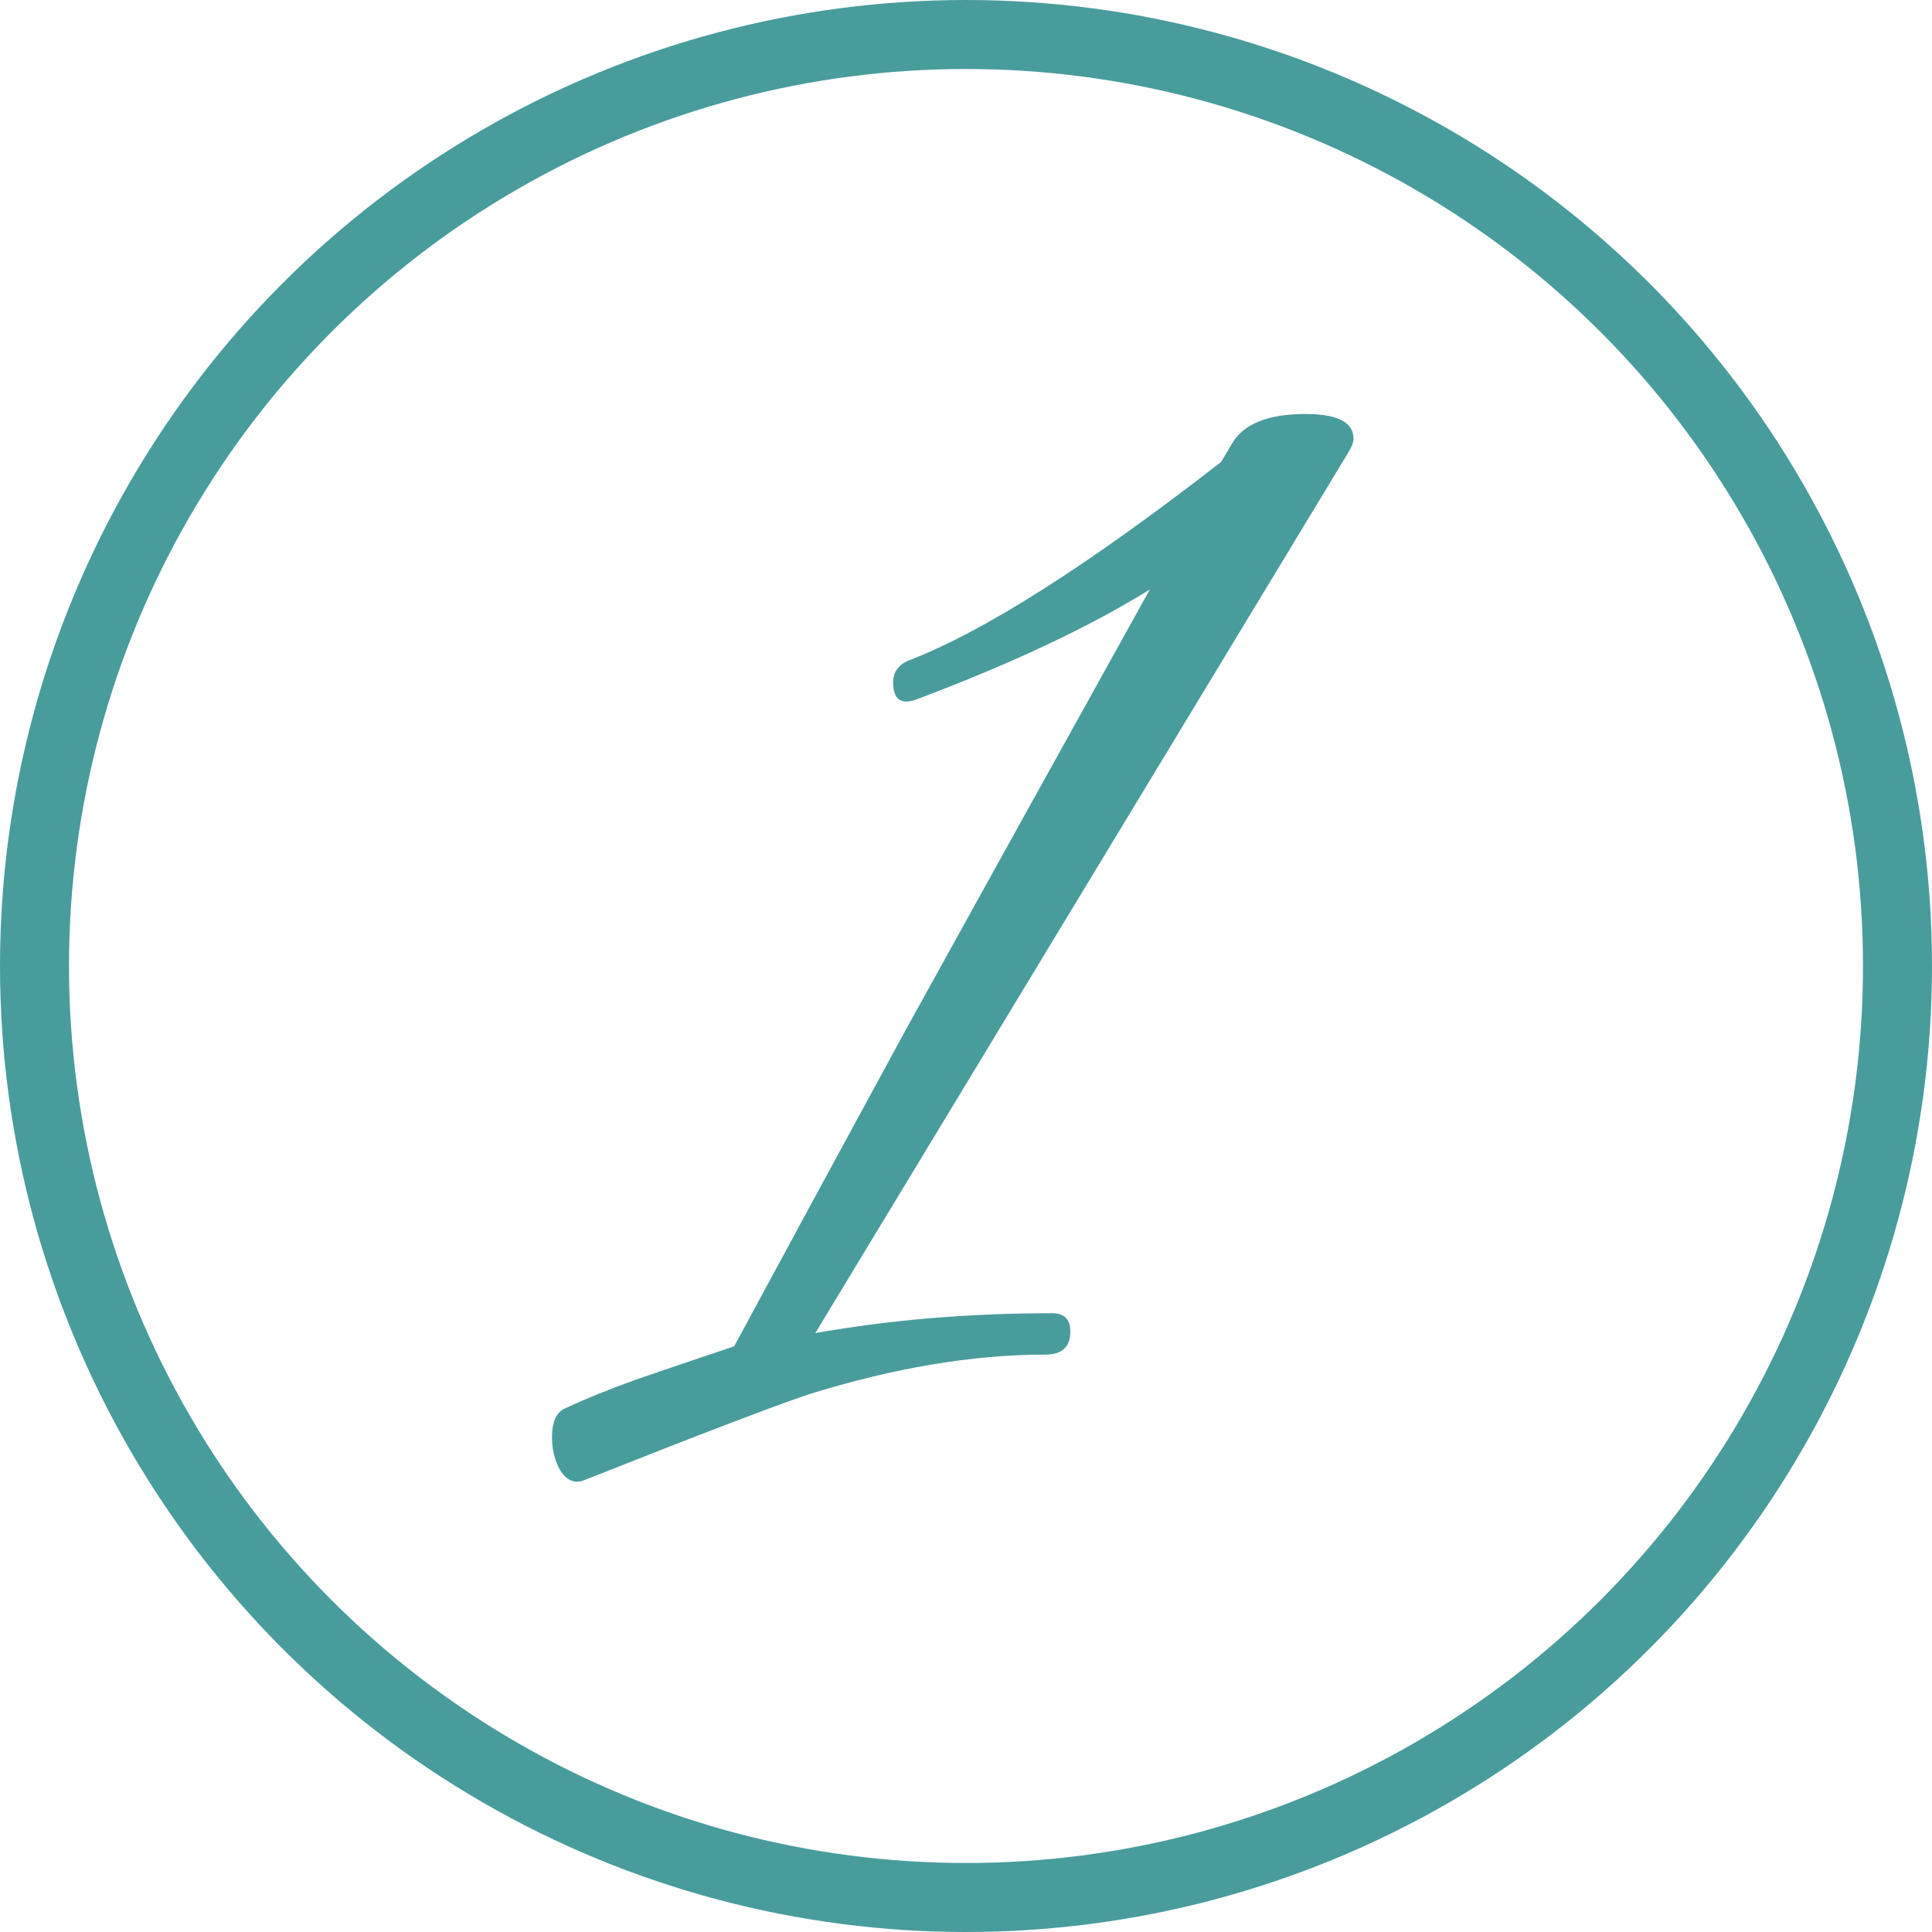 <svg width="28" height="28" viewBox="0 0 28 28" fill="none" xmlns="http://www.w3.org/2000/svg">
<path d="M8.456 21.456C8.328 21.504 8.216 21.456 8.12 21.312C8.04 21.168 8 21.008 8 20.832C8 20.592 8.072 20.448 8.216 20.4C8.488 20.272 8.824 20.136 9.224 19.992C9.64 19.848 10.112 19.688 10.64 19.512C11.296 18.296 12.12 16.776 13.112 14.952C14.12 13.128 15.304 10.992 16.664 8.544C15.784 9.088 14.664 9.616 13.304 10.128C13.064 10.224 12.944 10.144 12.944 9.888C12.944 9.744 13.016 9.64 13.16 9.576C14.248 9.16 15.76 8.2 17.696 6.696L17.84 6.456C18 6.152 18.36 6 18.92 6C19.384 6 19.616 6.12 19.616 6.36C19.616 6.408 19.592 6.472 19.544 6.552L11.816 19.32C12.904 19.128 14.048 19.032 15.248 19.032C15.424 19.032 15.512 19.12 15.512 19.296C15.512 19.52 15.392 19.632 15.152 19.632C14.096 19.632 12.952 19.824 11.72 20.208C11.48 20.288 11.088 20.432 10.544 20.64C10 20.848 9.304 21.12 8.456 21.456Z" fill="#499C9C"/>
<circle cx="14" cy="14" r="13.5" stroke="#499C9C"/>
</svg>
